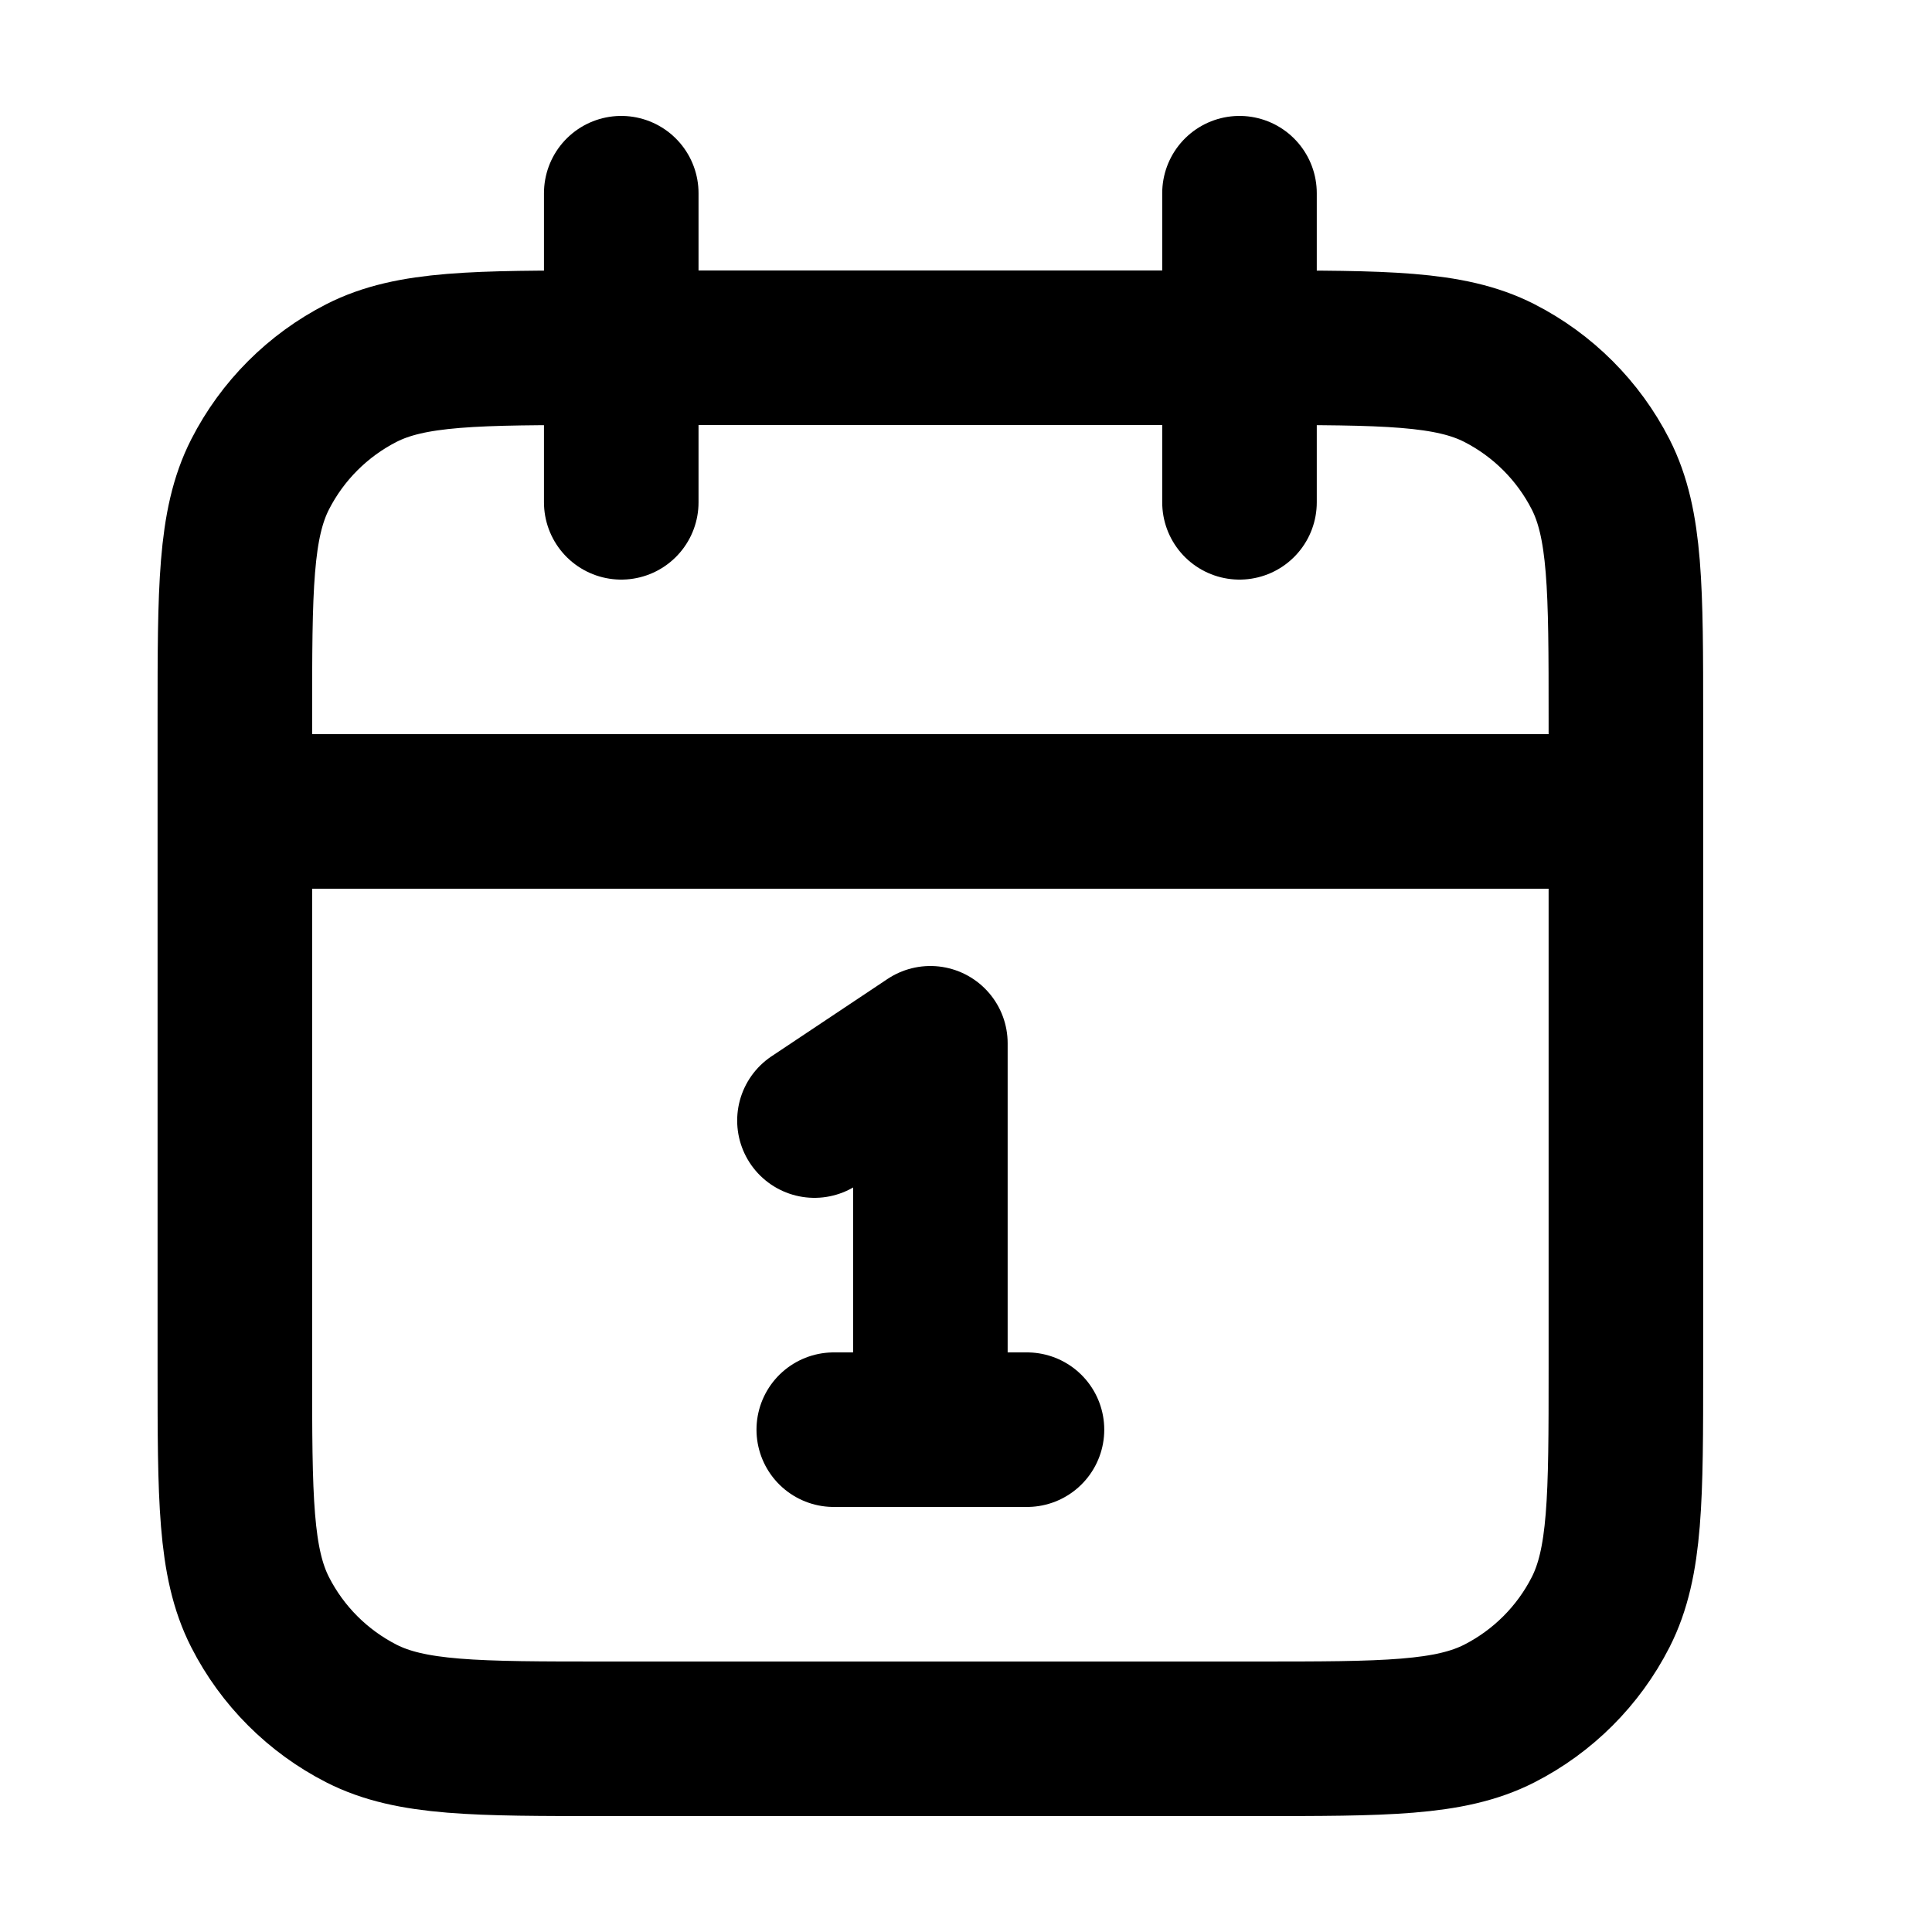 <svg width="25" height="25" viewBox="0 0 25 25" fill="none" xmlns="http://www.w3.org/2000/svg">
<path d="M21.039 10.5H3.039M16.039 2.5V6.5M8.039 2.5V6.5M10.539 14.5L12.039 13.5V18.5M10.789 18.5H13.289M7.839 22.5H16.239C17.919 22.5 18.759 22.5 19.401 22.173C19.965 21.885 20.424 21.427 20.712 20.862C21.039 20.22 21.039 19.38 21.039 17.7V9.3C21.039 7.62 21.039 6.78 20.712 6.138C20.424 5.574 19.965 5.115 19.401 4.827C18.759 4.5 17.919 4.5 16.239 4.5H7.839C6.159 4.5 5.319 4.5 4.677 4.827C4.113 5.115 3.654 5.574 3.366 6.138C3.039 6.78 3.039 7.62 3.039 9.3V17.7C3.039 19.38 3.039 20.22 3.366 20.862C3.654 21.427 4.113 21.885 4.677 22.173C5.319 22.5 6.159 22.5 7.839 22.5Z" stroke="black" stroke-width="2" stroke-linecap="round" stroke-linejoin="round"/>
</svg>
